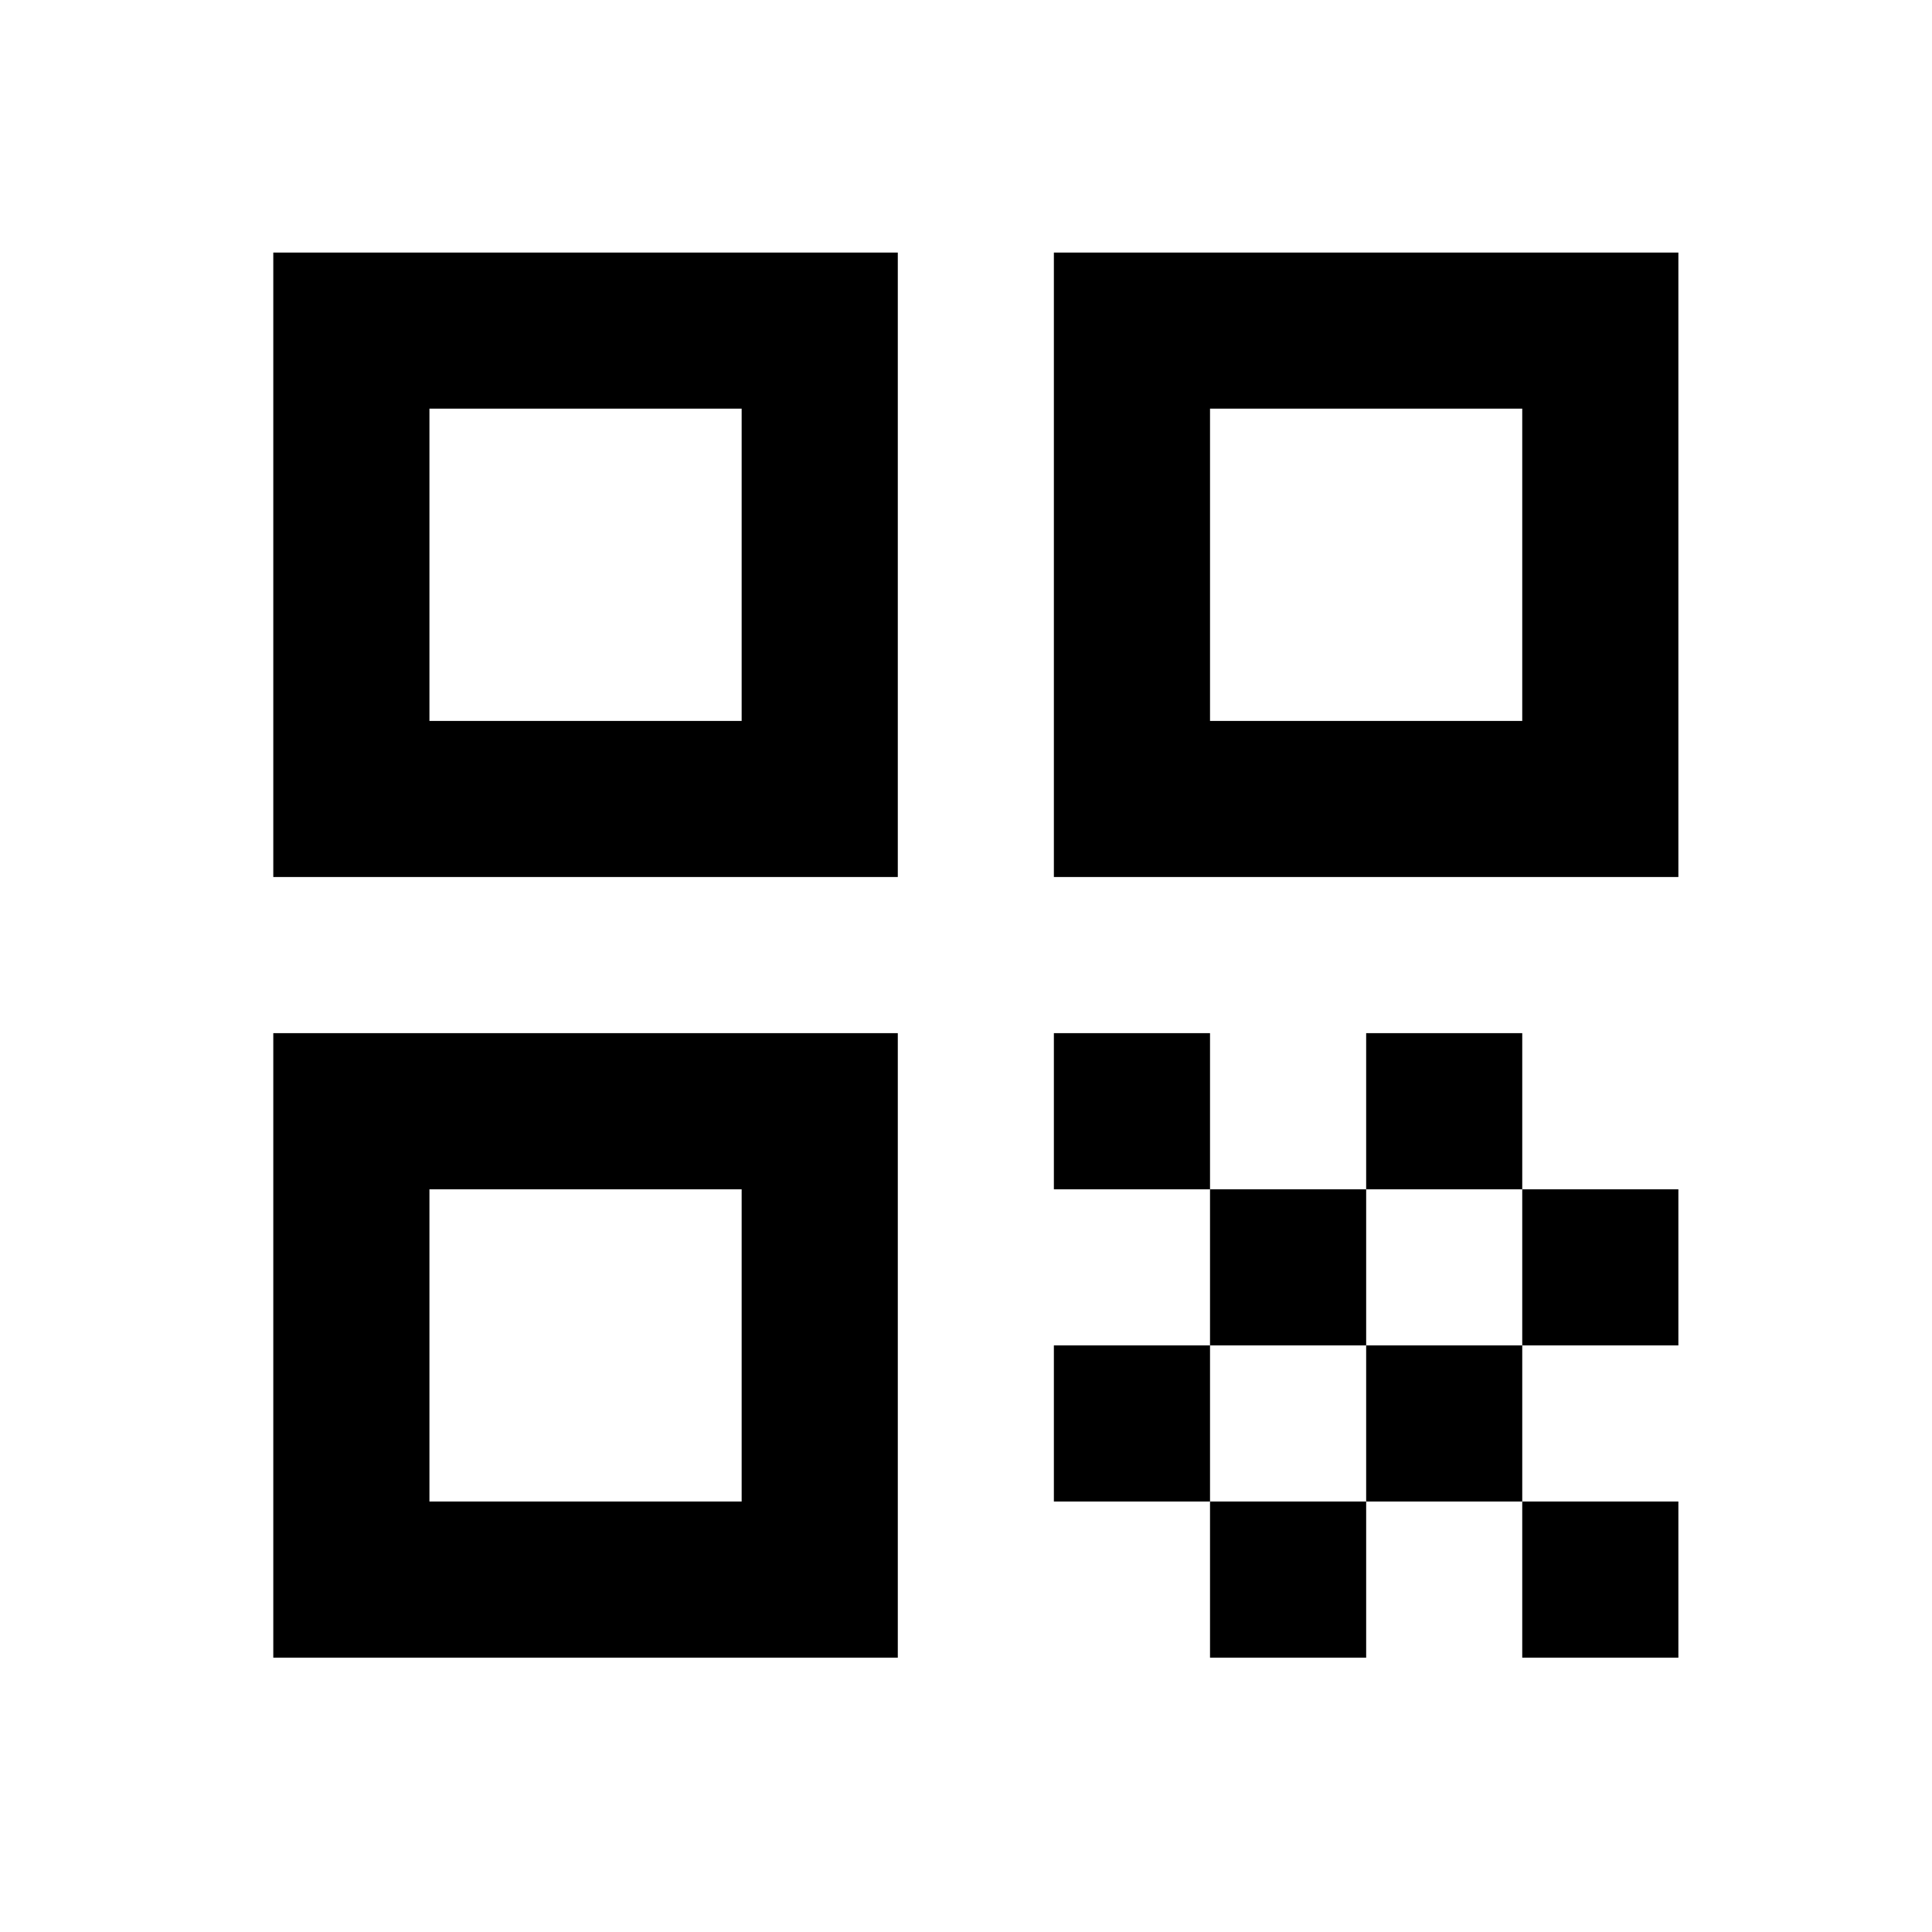 <svg width="33" height="33" viewBox="0 0 33 33" fill="none" xmlns="http://www.w3.org/2000/svg">
<g clip-path="url(#clip0_2160_14260)">
<path fill-rule="evenodd" clip-rule="evenodd" d="M4.668 14.98H15.335V4.314L4.668 4.314L4.668 14.98ZM7.335 6.98H12.668V12.314H7.335V6.98ZM4.668 28.314H15.335L15.335 17.647H4.668L4.668 28.314ZM7.335 20.314H12.668L12.668 25.647H7.335L7.335 20.314ZM18.001 14.98V4.314L28.668 4.314V14.98L18.001 14.98ZM20.668 12.314H26.001V6.98L20.668 6.98V12.314ZM28.668 25.647H26.001V22.98H28.668V20.314H26.001V17.647H23.335V20.314H20.668V17.647H18.001V20.314H20.668V22.98H18.001V25.647H20.668V28.314H23.335V25.647H26.001V28.314H28.668V25.647ZM23.335 22.98H26.001V20.314H23.335V22.98ZM23.335 22.98V25.647H20.668V22.98H23.335Z" fill="black"/>
</g>
<defs>
<clipPath id="clip0_2160_14260">
<rect width="32" height="32" fill="white" transform="translate(0.668 0.314)"/>
</clipPath>
</defs>
</svg>
